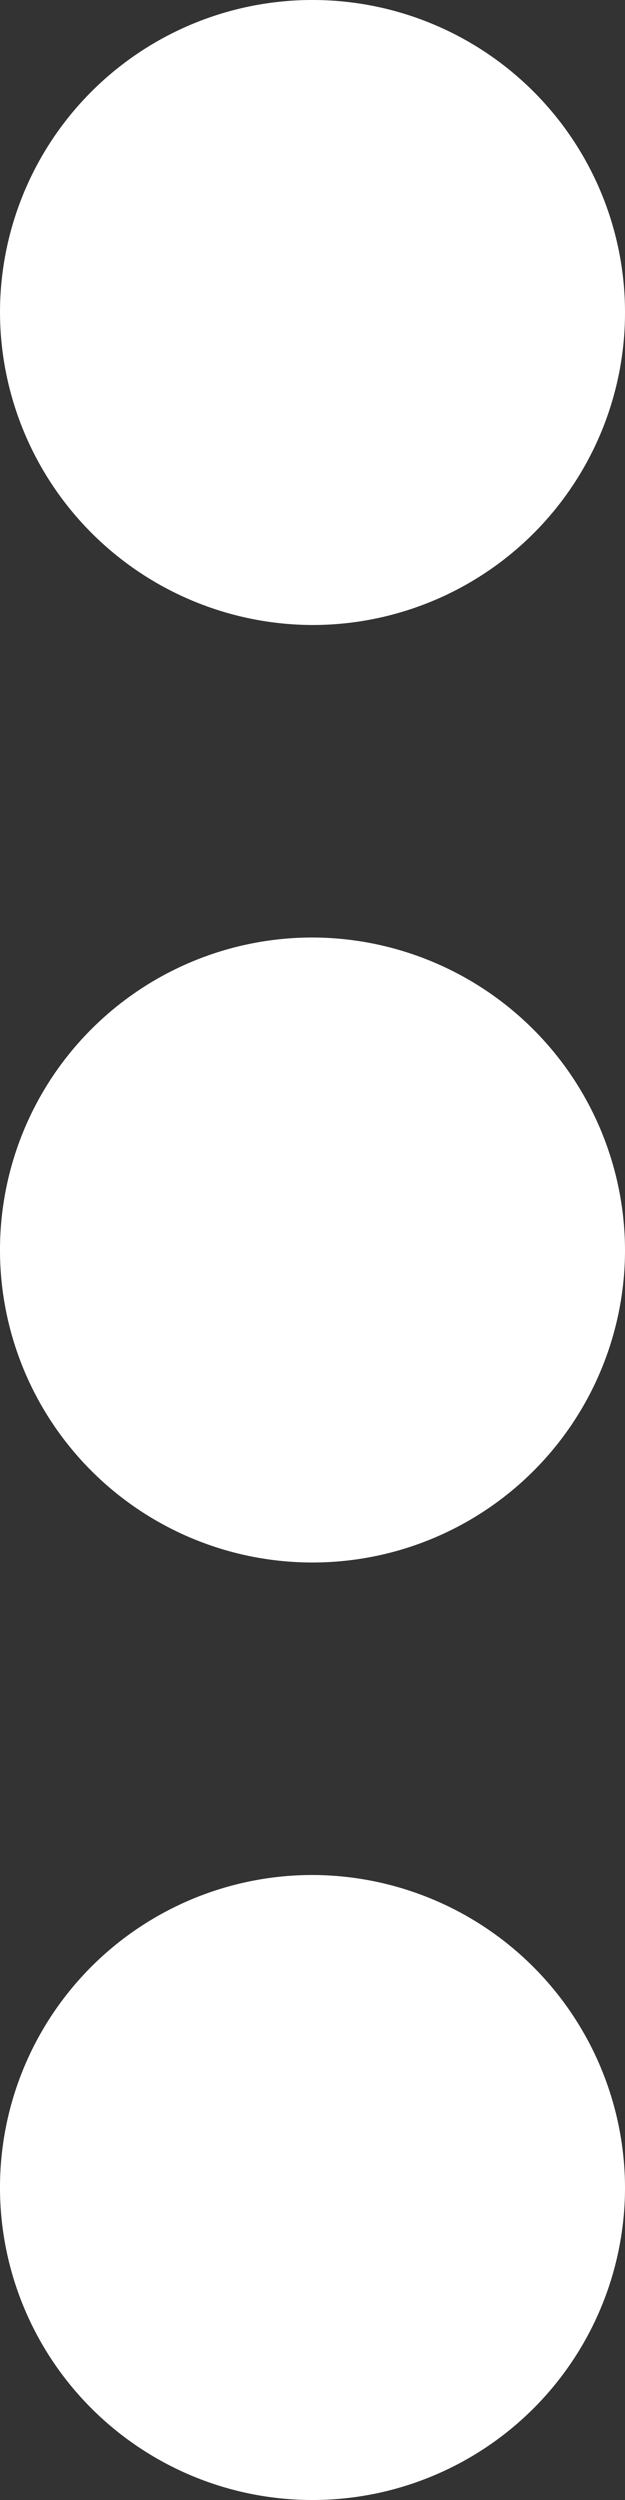 <svg xmlns="http://www.w3.org/2000/svg" width="5.5" height="22" viewBox="0 0 5.5 22">
  <rect x="0" y="0" width="5.5" height="22" fill="#333333" stroke="none"/>
  <path id="path" d="M6.75,9.5A2.75,2.75,0,1,0,4,6.75,2.758,2.758,0,0,0,6.75,9.5Zm0,2.75A2.75,2.75,0,1,0,9.5,15a2.758,2.758,0,0,0-2.75-2.75Zm0,8.25A2.75,2.75,0,1,0,9.5,23.25,2.758,2.758,0,0,0,6.75,20.5Z" transform="translate(-4 -4)" fill="#fff" fill-rule="evenodd"/>
</svg>
